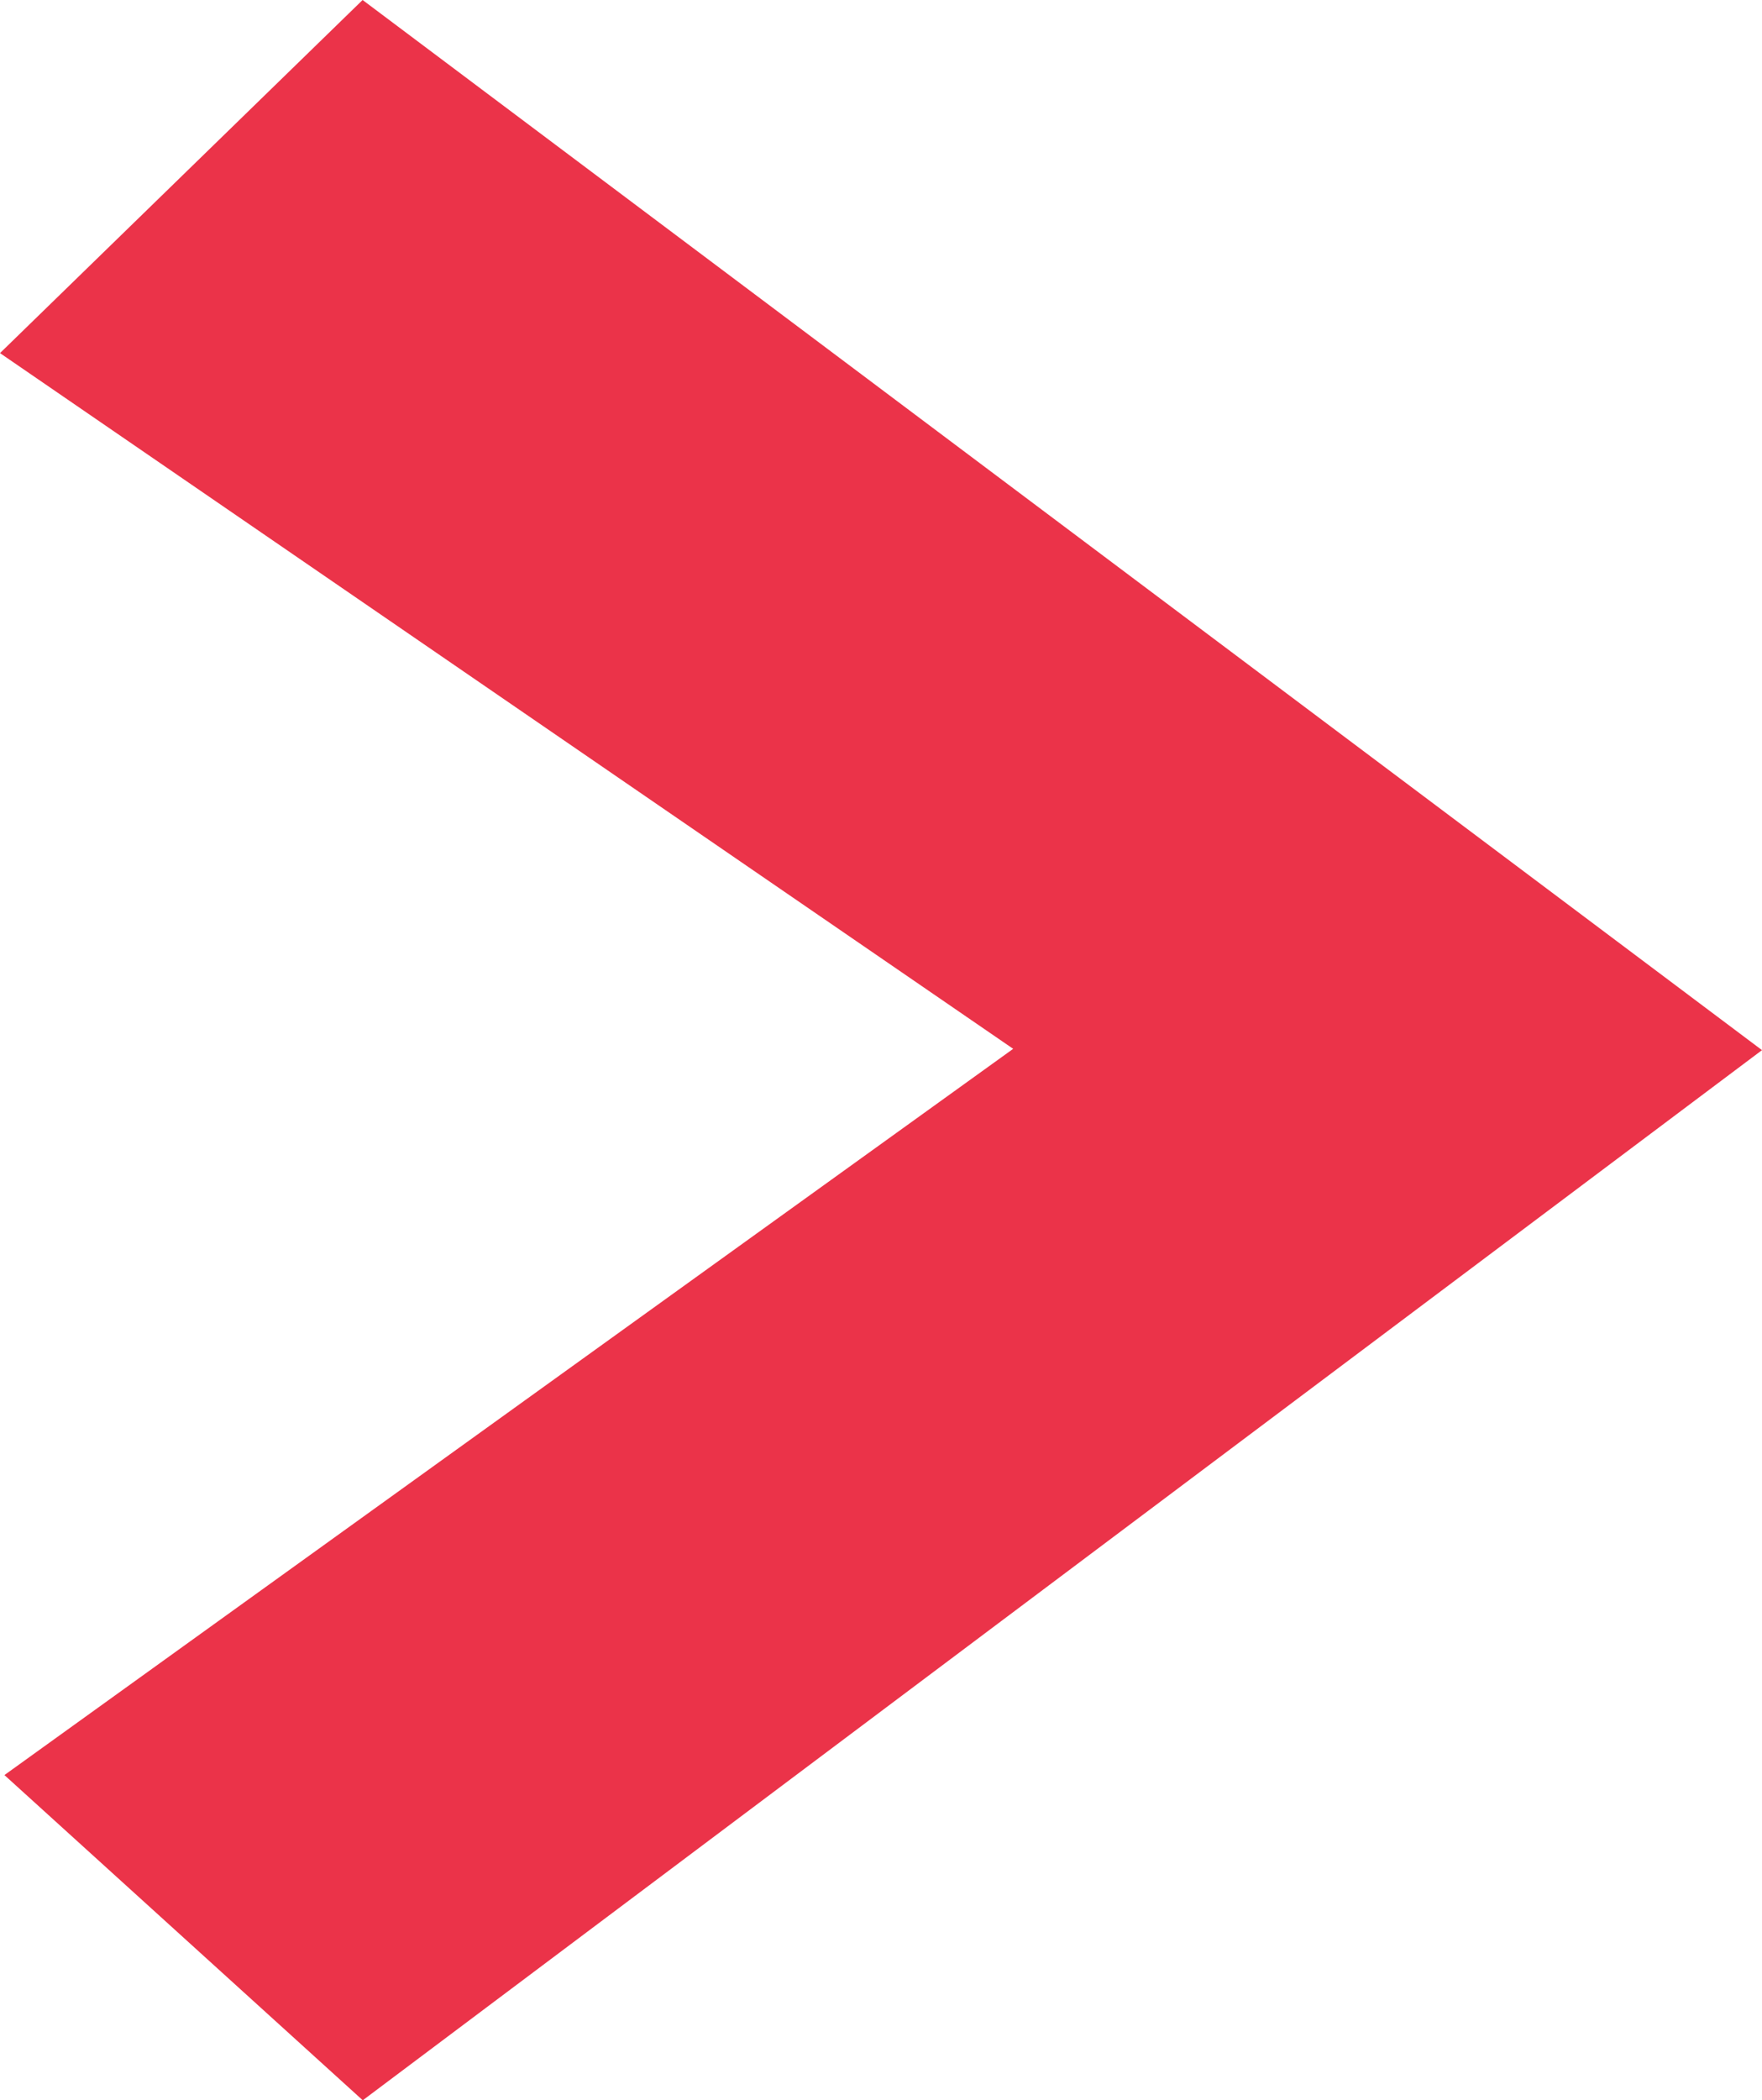 <svg id="レイヤー_1" data-name="レイヤー 1" xmlns="http://www.w3.org/2000/svg" viewBox="0 0 107.44 128"><defs><style>.cls-1{fill:#eb3349;}</style></defs><title>loan_arrow_p</title><path class="cls-1" d="M118.17,64,32.85,128,11,108.18,72.51,63.92,10.73,21.52,32.84,0Z" transform="translate(-10.73)"/></svg>